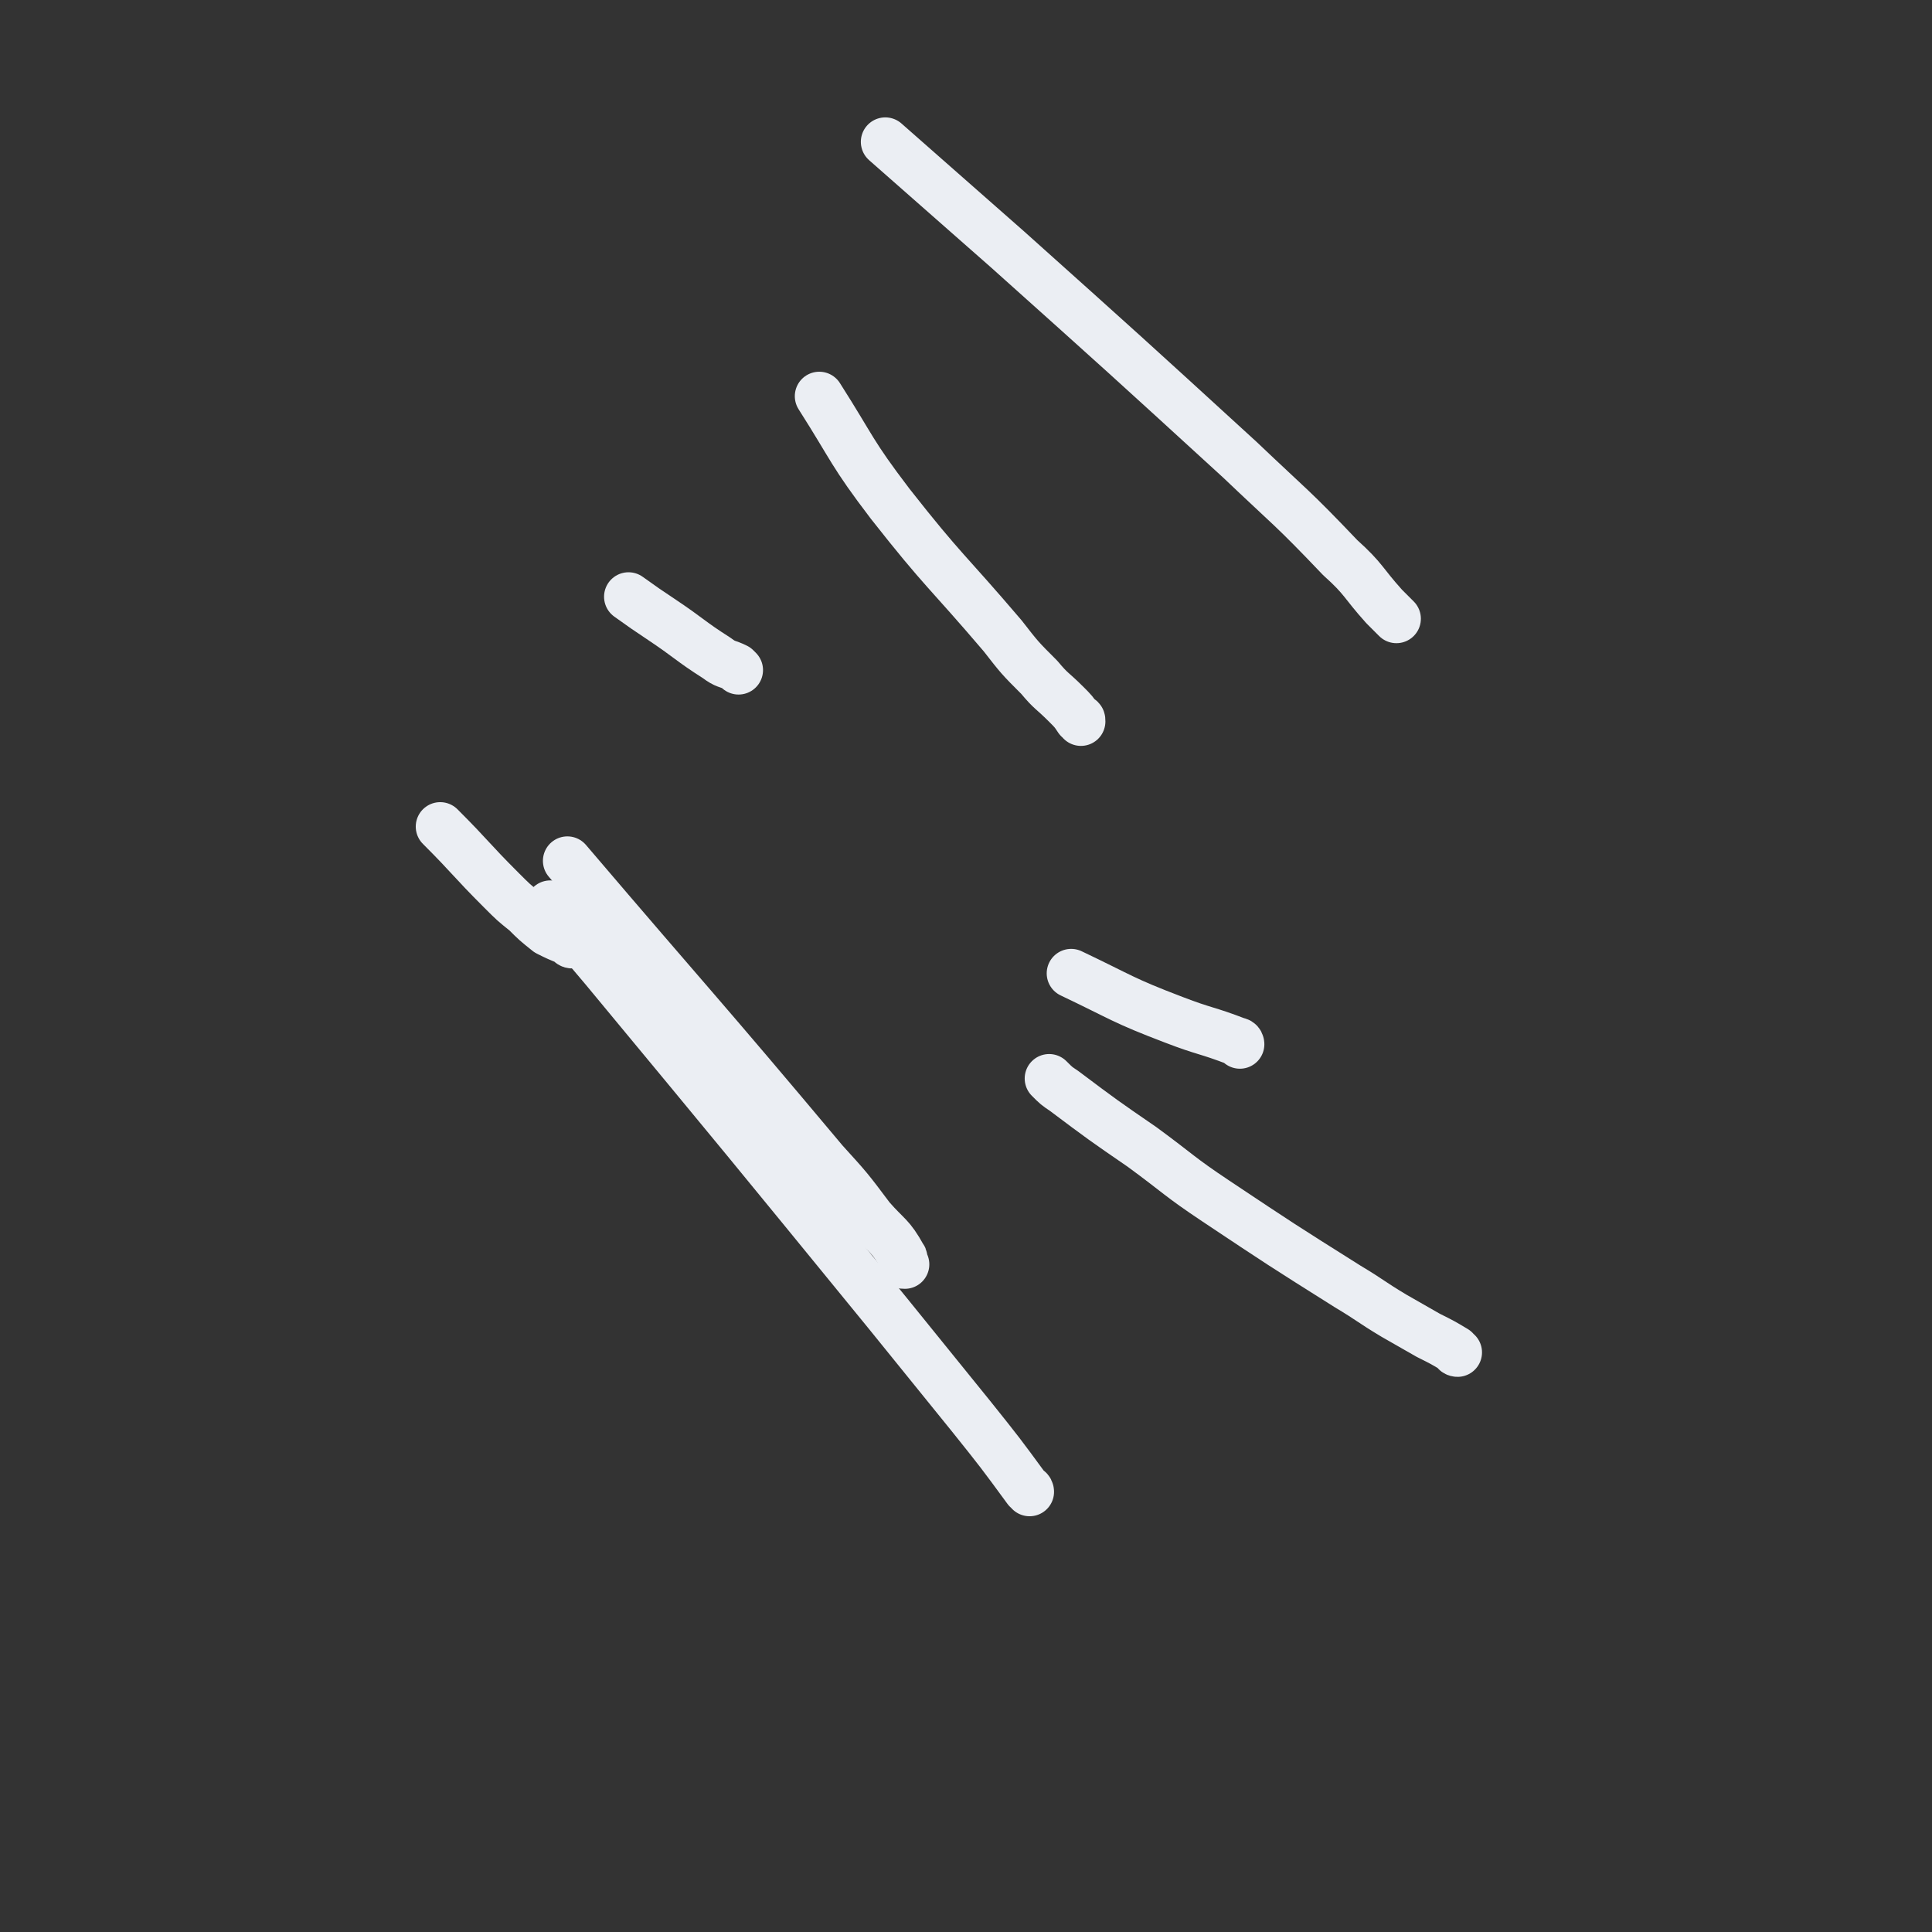 <svg viewBox='0 0 790 790' version='1.1' xmlns='http://www.w3.org/2000/svg' xmlns:xlink='http://www.w3.org/1999/xlink'><rect x="0" y="0" width="790" height="790" fill="#333333" stroke="none"/><g fill='none' stroke='#EBEEF3' stroke-width='20' stroke-linecap='round' stroke-linejoin='round'><path d='M596,553c-1,0 -1,-1 -1,-1 -5,-3 -5,-3 -11,-6 -7,-4 -7,-4 -14,-8 -10,-6 -9,-6 -19,-12 -27,-17 -27,-17 -54,-35 -15,-10 -15,-11 -30,-22 -16,-11 -16,-11 -32,-23 -3,-2 -3,-2 -6,-5 '/><path d='M302,274c0,0 0,0 -1,-1 -4,-2 -4,-1 -8,-4 -11,-7 -11,-8 -23,-16 -6,-4 -6,-4 -13,-9 '/><path d='M234,386c-1,0 -1,-1 -1,-1 -5,-2 -5,-2 -9,-4 -5,-4 -5,-4 -9,-8 -5,-4 -5,-4 -10,-9 -13,-13 -12,-13 -25,-26 '/><path d='M442,295c0,-1 0,-1 -1,-1 -2,-3 -2,-3 -5,-6 -6,-6 -6,-5 -11,-11 -8,-8 -8,-8 -15,-17 -23,-27 -24,-26 -46,-54 -16,-21 -15,-22 -29,-44 '/><path d='M571,253c0,0 0,0 -1,-1 -2,-2 -2,-2 -4,-4 -9,-10 -8,-11 -18,-20 -20,-21 -20,-20 -41,-40 -47,-43 -47,-43 -95,-86 -25,-22 -25,-22 -50,-44 '/><path d='M507,427c0,0 0,-1 -1,-1 -13,-5 -13,-4 -26,-9 -21,-8 -21,-9 -42,-19 '/><path d='M421,610c0,0 0,-1 -1,-1 -11,-15 -11,-15 -23,-30 -17,-21 -17,-21 -34,-42 -58,-71 -58,-71 -116,-141 -11,-13 -11,-13 -22,-26 '/><path d='M370,517c-1,0 -1,0 -1,-1 -1,-1 1,-1 0,-2 -5,-9 -6,-8 -13,-16 -9,-12 -9,-12 -19,-23 -52,-62 -53,-62 -105,-123 '/></g>
</svg>